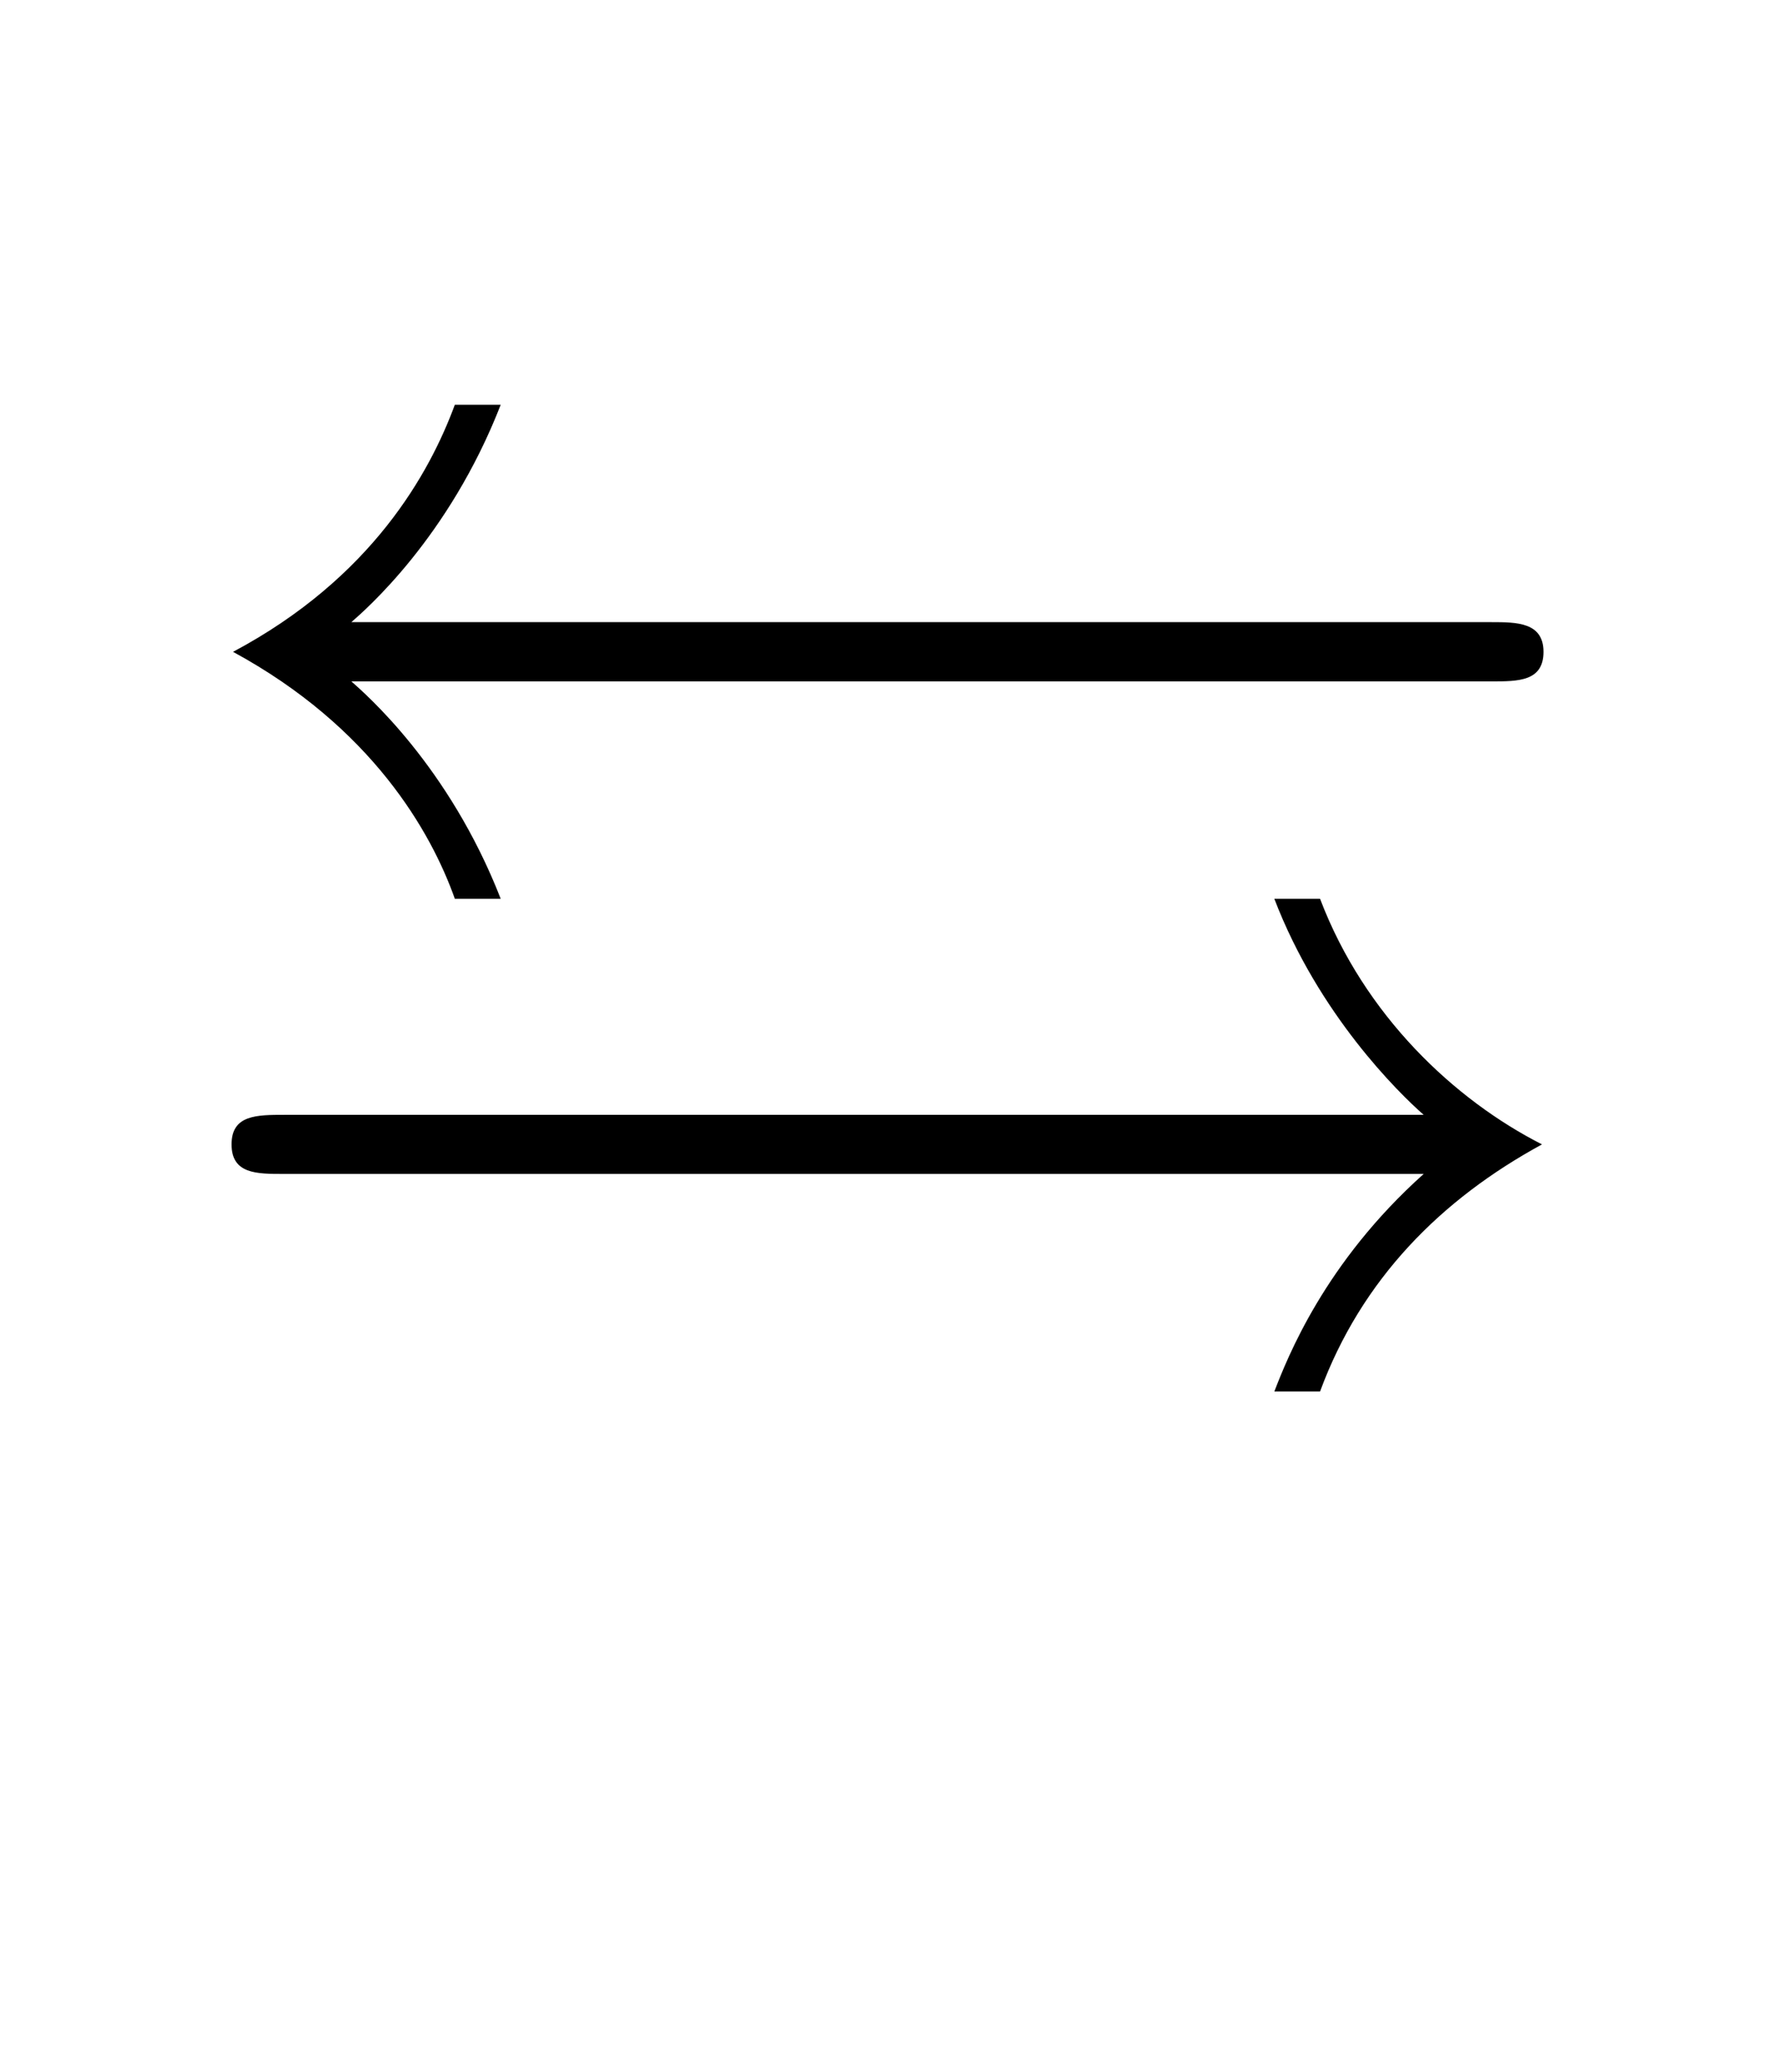<?xml version='1.0' encoding='UTF-8'?>
<!-- This file was generated by dvisvgm 2.13.3 -->
<svg version='1.1' xmlns='http://www.w3.org/2000/svg' xmlns:xlink='http://www.w3.org/1999/xlink' viewBox='-165.1 -165.1 27.431 32'>
<title>\leftrightarrows</title>
<desc Packages='{amssymb}' CommandUnicode='U+21C6' UnicodePackages='[utf8]{inputenc}'/>
<defs>
<path id='g0-28' d='M9.046-4.782C9.225-4.782 9.395-4.782 9.395-4.981S9.215-5.181 9.046-5.181H1.365C1.455-5.26 2.022-5.748 2.371-6.645H2.062C1.893-6.187 1.504-5.479 .568-4.981C1.504-4.473 1.903-3.766 2.062-3.318H2.371C2.022-4.214 1.455-4.702 1.365-4.782H9.046ZM8.588-1.465C7.92-.867 7.671-.229 7.582 0H7.89C8.169-.757 8.707-1.295 9.385-1.664C8.797-1.963 8.189-2.531 7.89-3.318H7.582C7.88-2.54 8.418-2.012 8.588-1.863H.917C.727-1.863 .558-1.863 .558-1.664S.727-1.465 .907-1.465H8.588Z'/>
</defs>
<g id='page1' transform='scale(2.293)'>
<use x='-71' y='-62.631' xlink:href='#g0-28'/>
</g>
</svg>
